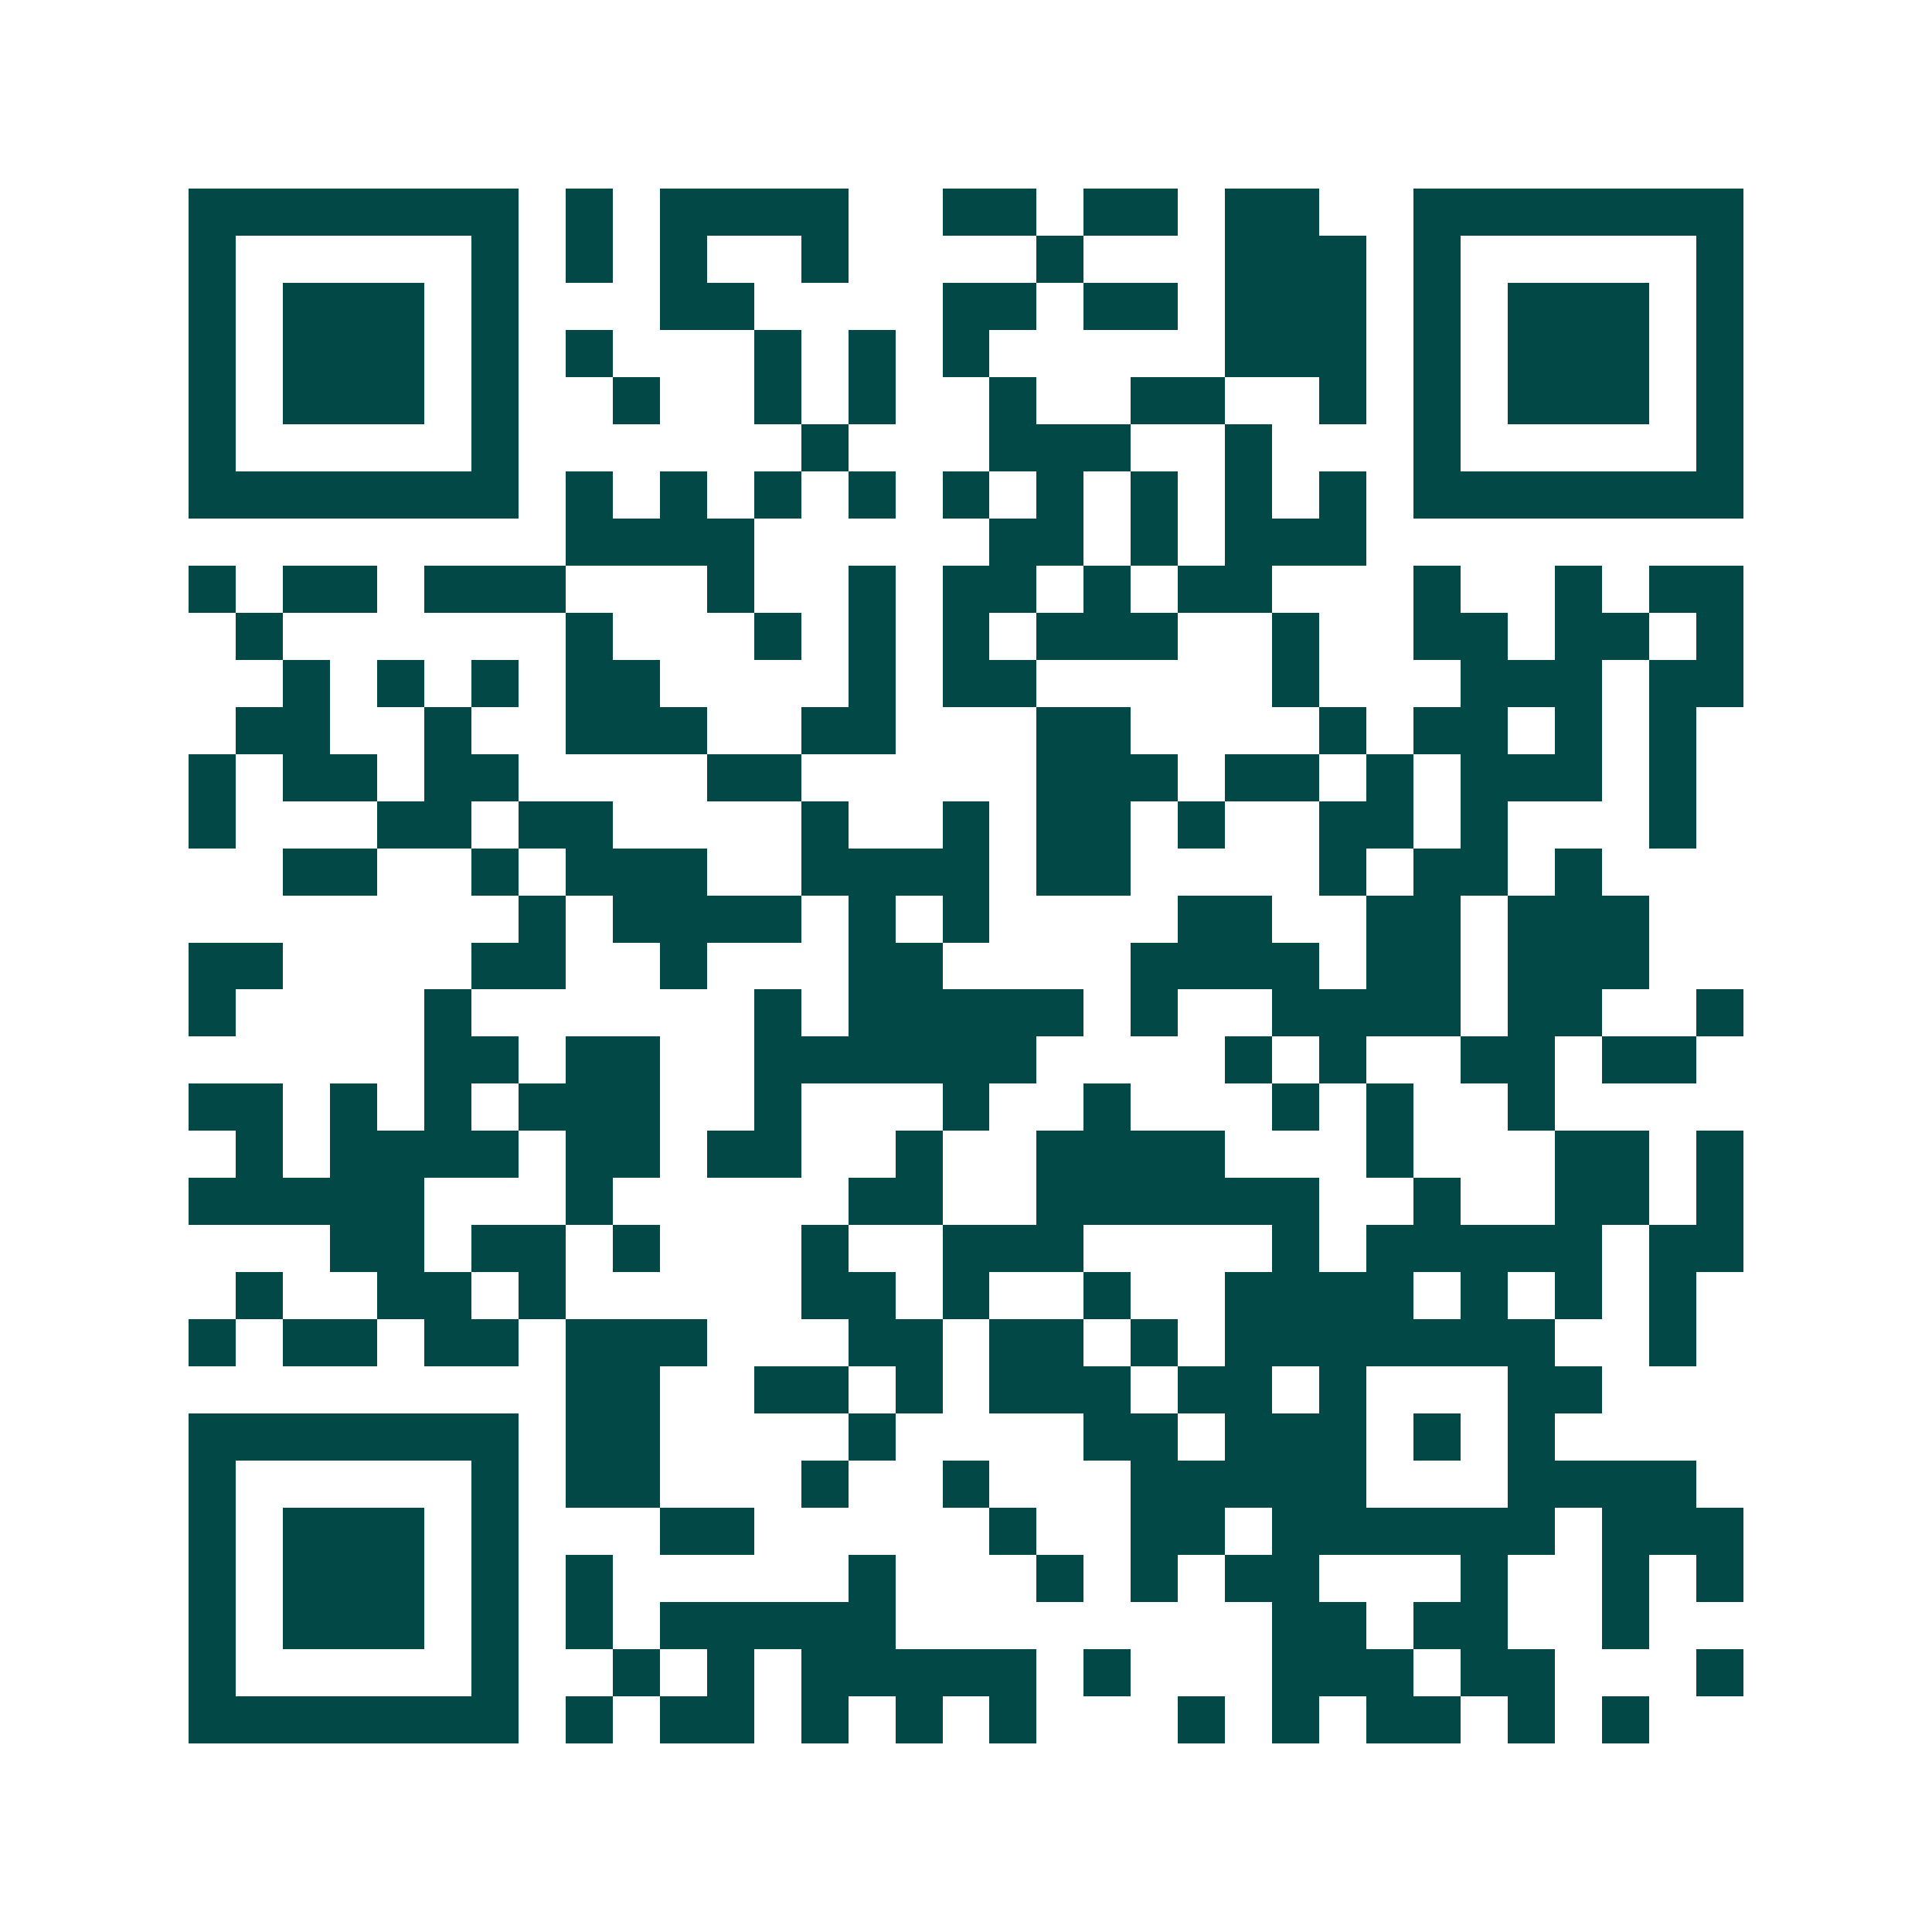 <svg xmlns="http://www.w3.org/2000/svg" width="200" height="200" viewBox="0 0 41 41" shape-rendering="crispEdges"><path fill="#ffffff" d="M0 0h41v41H0z"/><path stroke="#014847" d="M4 4.5h7m1 0h1m1 0h4m2 0h2m1 0h2m1 0h2m2 0h7M4 5.5h1m5 0h1m1 0h1m1 0h1m2 0h1m4 0h1m3 0h3m1 0h1m5 0h1M4 6.5h1m1 0h3m1 0h1m3 0h2m4 0h2m1 0h2m1 0h3m1 0h1m1 0h3m1 0h1M4 7.5h1m1 0h3m1 0h1m1 0h1m3 0h1m1 0h1m1 0h1m5 0h3m1 0h1m1 0h3m1 0h1M4 8.5h1m1 0h3m1 0h1m2 0h1m2 0h1m1 0h1m2 0h1m2 0h2m2 0h1m1 0h1m1 0h3m1 0h1M4 9.5h1m5 0h1m6 0h1m3 0h3m2 0h1m3 0h1m5 0h1M4 10.5h7m1 0h1m1 0h1m1 0h1m1 0h1m1 0h1m1 0h1m1 0h1m1 0h1m1 0h1m1 0h7M12 11.5h4m5 0h2m1 0h1m1 0h3M4 12.5h1m1 0h2m1 0h3m3 0h1m2 0h1m1 0h2m1 0h1m1 0h2m3 0h1m2 0h1m1 0h2M5 13.5h1m6 0h1m3 0h1m1 0h1m1 0h1m1 0h3m2 0h1m2 0h2m1 0h2m1 0h1M6 14.5h1m1 0h1m1 0h1m1 0h2m4 0h1m1 0h2m5 0h1m3 0h3m1 0h2M5 15.5h2m2 0h1m2 0h3m2 0h2m3 0h2m4 0h1m1 0h2m1 0h1m1 0h1M4 16.5h1m1 0h2m1 0h2m4 0h2m5 0h3m1 0h2m1 0h1m1 0h3m1 0h1M4 17.5h1m3 0h2m1 0h2m4 0h1m2 0h1m1 0h2m1 0h1m2 0h2m1 0h1m3 0h1M6 18.5h2m2 0h1m1 0h3m2 0h4m1 0h2m4 0h1m1 0h2m1 0h1M11 19.5h1m1 0h4m1 0h1m1 0h1m4 0h2m2 0h2m1 0h3M4 20.5h2m4 0h2m2 0h1m3 0h2m4 0h4m1 0h2m1 0h3M4 21.5h1m4 0h1m6 0h1m1 0h5m1 0h1m2 0h4m1 0h2m2 0h1M9 22.5h2m1 0h2m2 0h6m4 0h1m1 0h1m2 0h2m1 0h2M4 23.5h2m1 0h1m1 0h1m1 0h3m2 0h1m3 0h1m2 0h1m3 0h1m1 0h1m2 0h1M5 24.5h1m1 0h4m1 0h2m1 0h2m2 0h1m2 0h4m3 0h1m3 0h2m1 0h1M4 25.5h5m3 0h1m5 0h2m2 0h6m2 0h1m2 0h2m1 0h1M7 26.5h2m1 0h2m1 0h1m3 0h1m2 0h3m4 0h1m1 0h5m1 0h2M5 27.5h1m2 0h2m1 0h1m5 0h2m1 0h1m2 0h1m2 0h4m1 0h1m1 0h1m1 0h1M4 28.5h1m1 0h2m1 0h2m1 0h3m3 0h2m1 0h2m1 0h1m1 0h7m2 0h1M12 29.5h2m2 0h2m1 0h1m1 0h3m1 0h2m1 0h1m3 0h2M4 30.5h7m1 0h2m4 0h1m4 0h2m1 0h3m1 0h1m1 0h1M4 31.5h1m5 0h1m1 0h2m3 0h1m2 0h1m3 0h5m3 0h4M4 32.5h1m1 0h3m1 0h1m3 0h2m5 0h1m2 0h2m1 0h6m1 0h3M4 33.5h1m1 0h3m1 0h1m1 0h1m5 0h1m3 0h1m1 0h1m1 0h2m3 0h1m2 0h1m1 0h1M4 34.5h1m1 0h3m1 0h1m1 0h1m1 0h5m8 0h2m1 0h2m2 0h1M4 35.5h1m5 0h1m2 0h1m1 0h1m1 0h5m1 0h1m3 0h3m1 0h2m3 0h1M4 36.5h7m1 0h1m1 0h2m1 0h1m1 0h1m1 0h1m3 0h1m1 0h1m1 0h2m1 0h1m1 0h1"/></svg>
